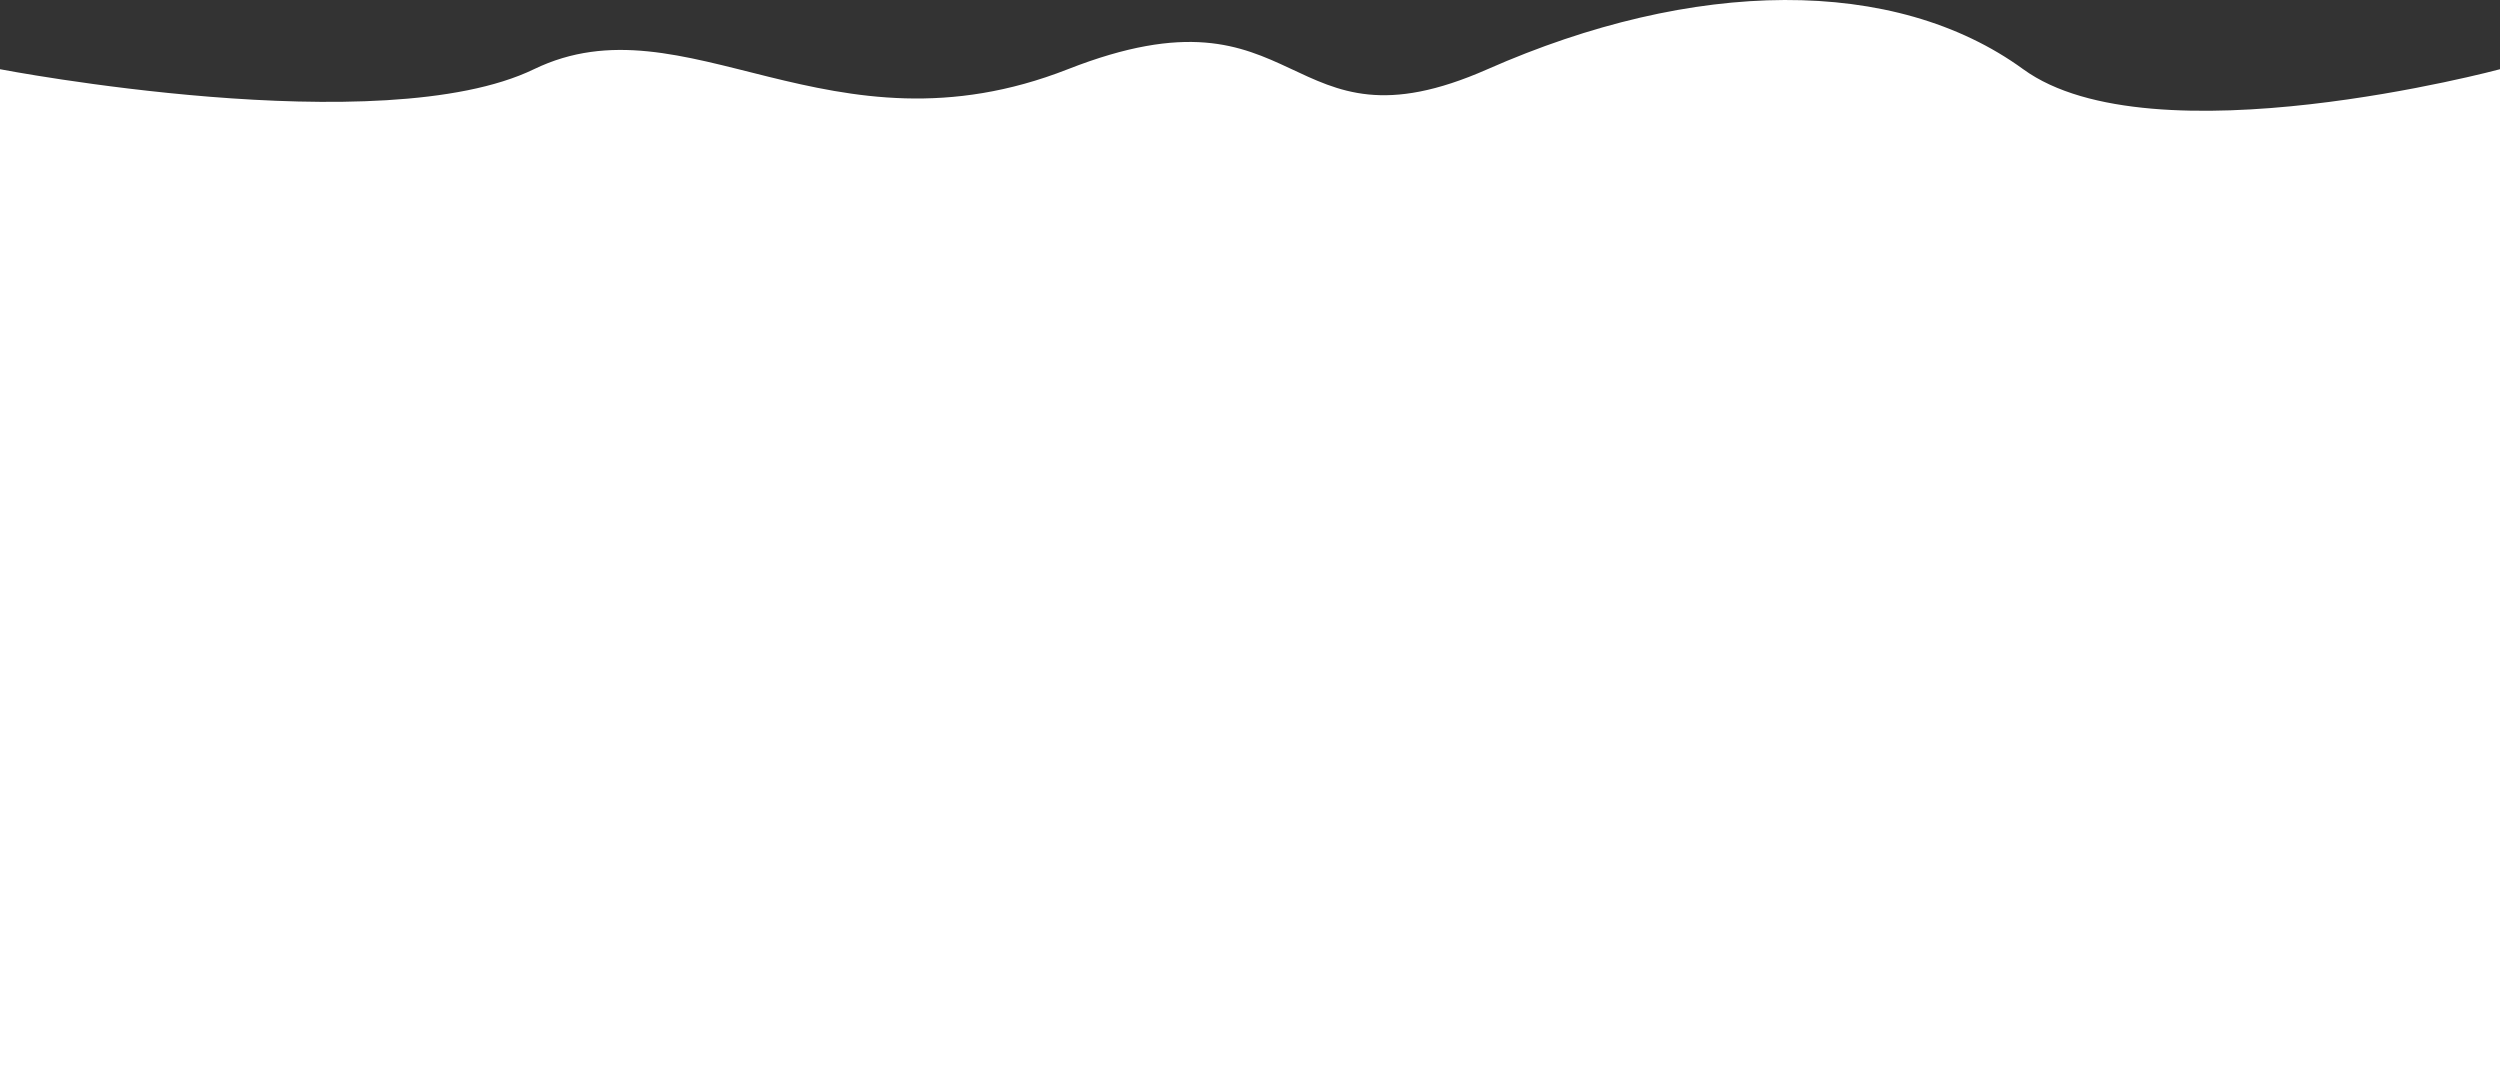 <?xml version="1.0" encoding="UTF-8"?> <svg xmlns="http://www.w3.org/2000/svg" width="1400" height="600" viewBox="0 0 1400 600" fill="none"><rect x="0" y="0" width="1400" height="600" fill="#333333" stroke="none"/> <path d="M1400 600H0V38.762C0 38.762 214 79.92 299 38.762C384 -2.395 464.5 91.144 598 38.762C731.5 -13.62 717.5 89.741 833 38.762C948.5 -12.217 1061 -13.62 1133 38.762C1205 91.144 1400 38.762 1400 38.762V600Z" fill="white"></path> </svg> 